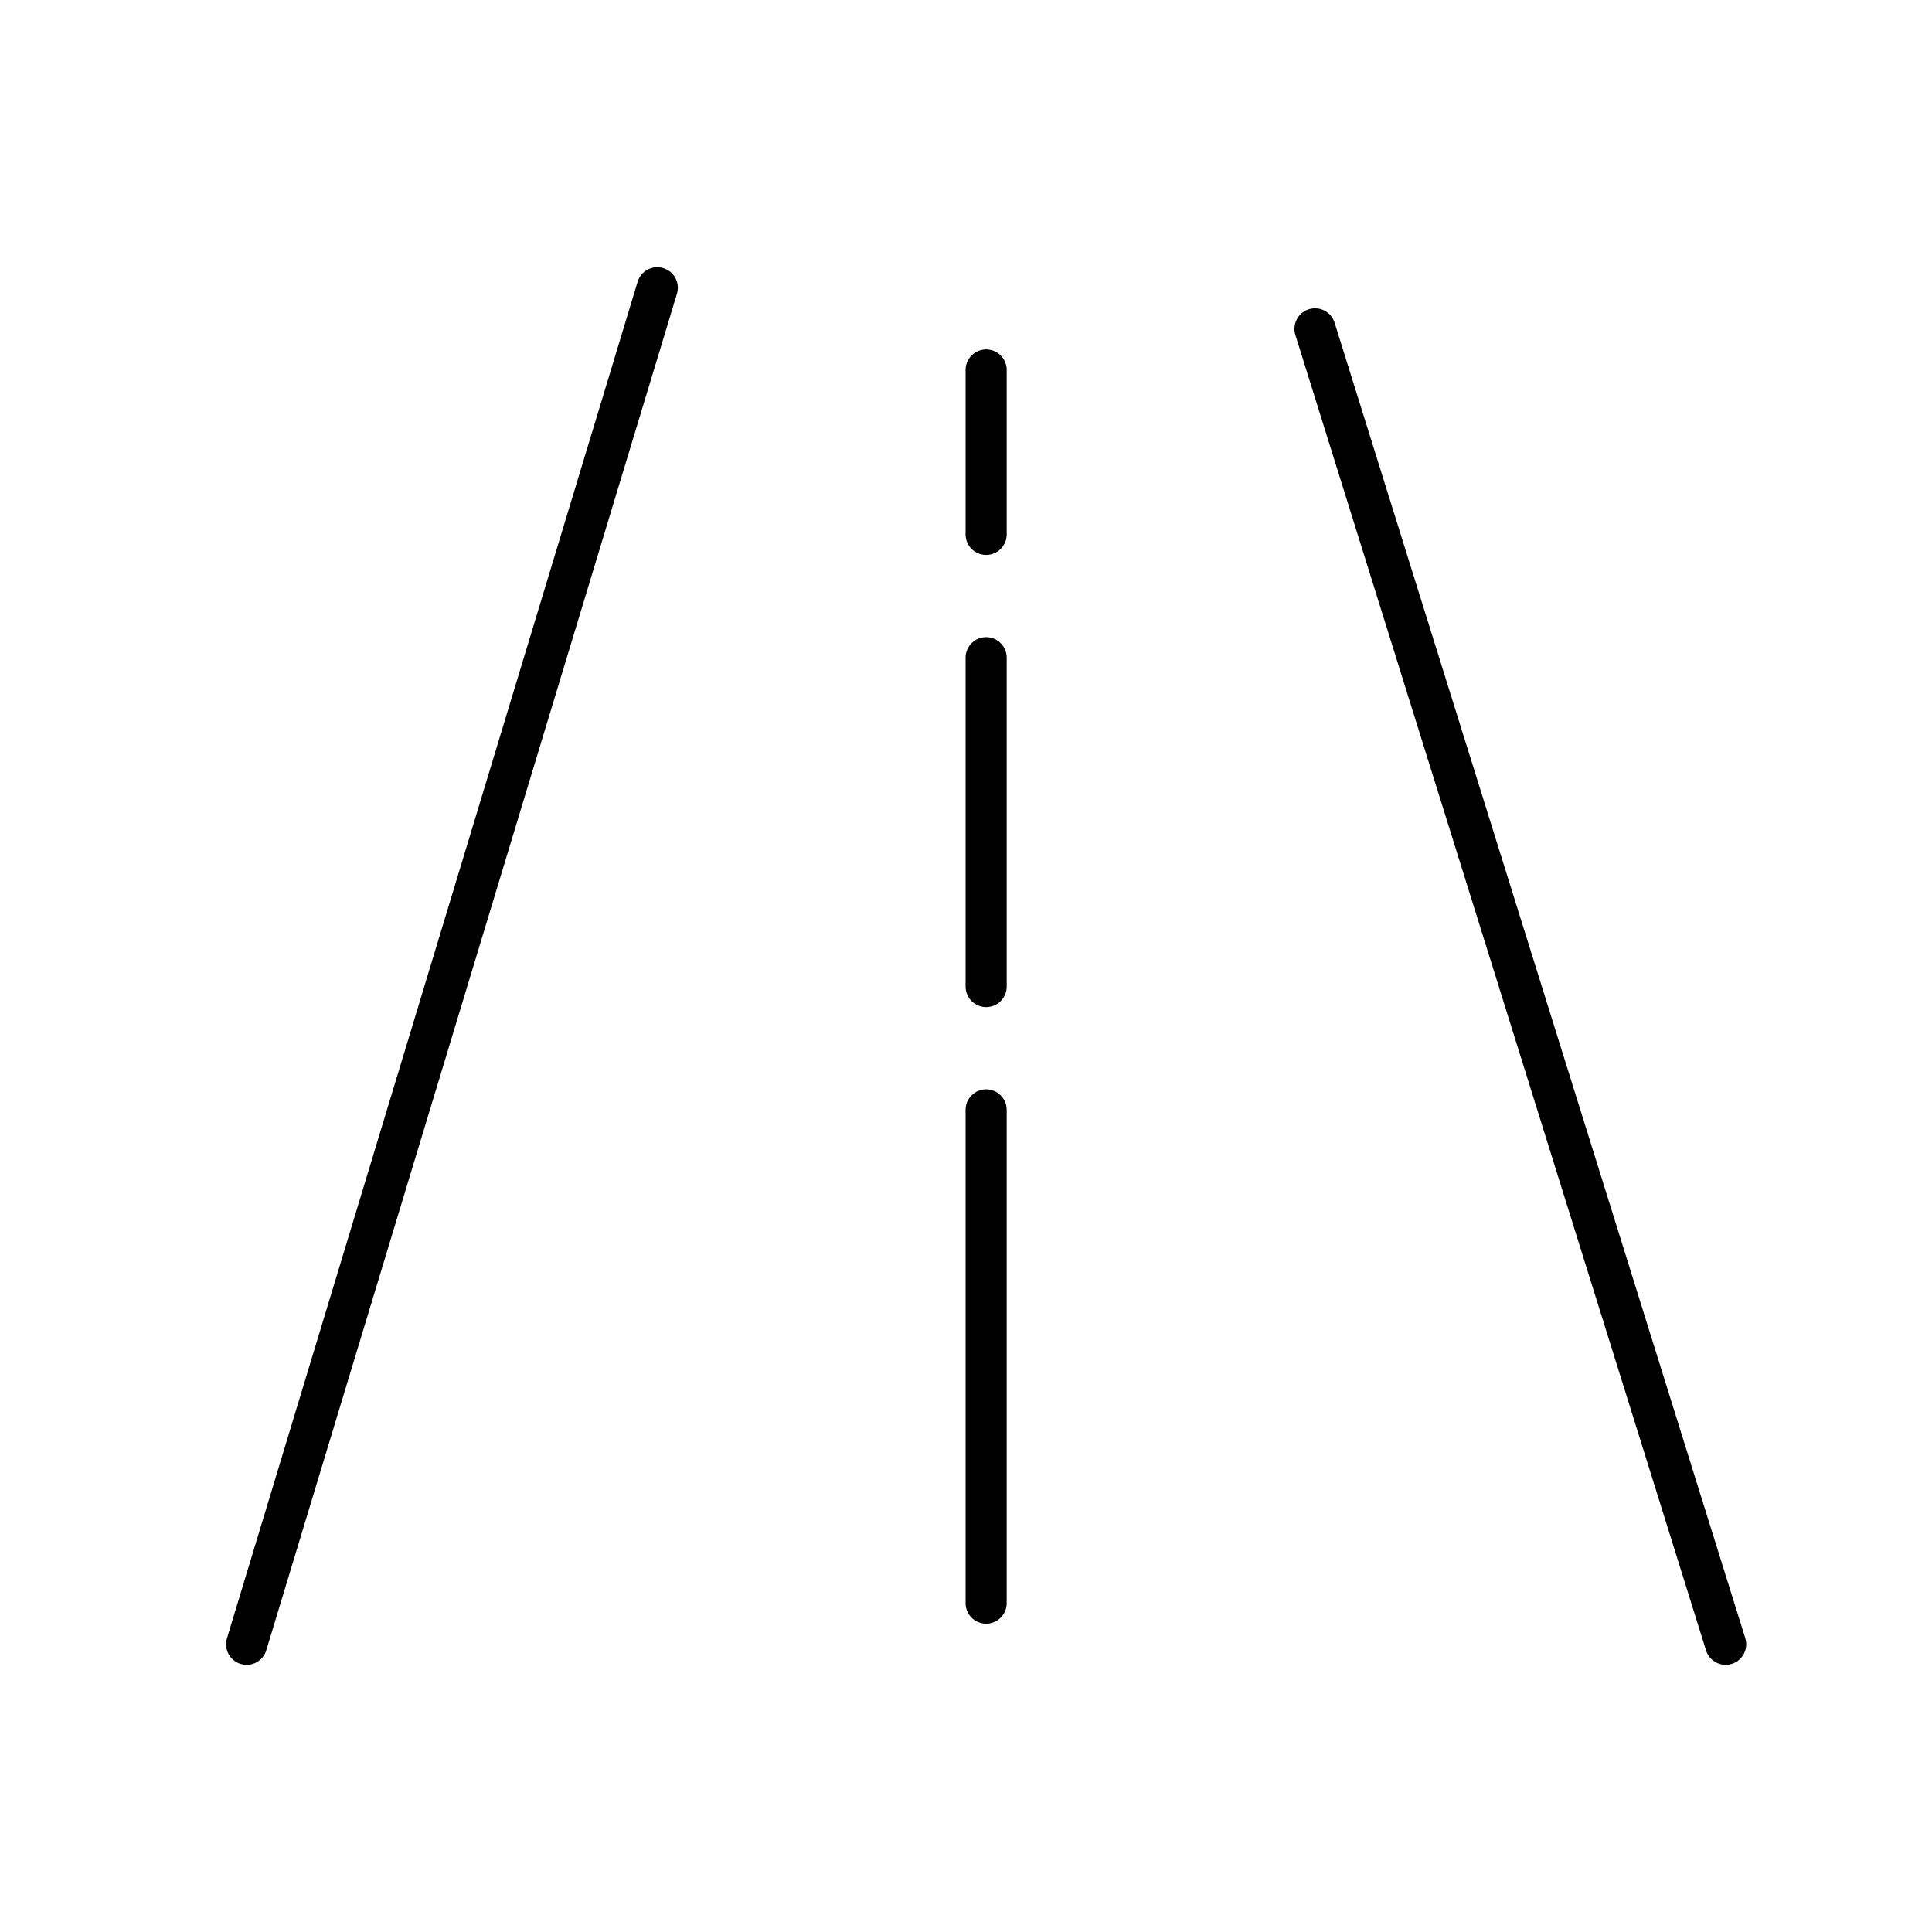 <svg width="47" height="47" viewBox="0 0 47 47" fill="none" xmlns="http://www.w3.org/2000/svg">
<path d="M15.99 7L6 40" stroke="black" stroke-linecap="round" stroke-linejoin="round"/>
<path d="M41.98 40L31.99 8" stroke="black" stroke-linecap="round" stroke-linejoin="round"/>
<path d="M23.99 27V39" stroke="black" stroke-linecap="round" stroke-linejoin="round"/>
<path d="M23.99 24V16" stroke="black" stroke-linecap="round" stroke-linejoin="round"/>
<path d="M23.99 13V9" stroke="black" stroke-linecap="round" stroke-linejoin="round"/>
</svg>
